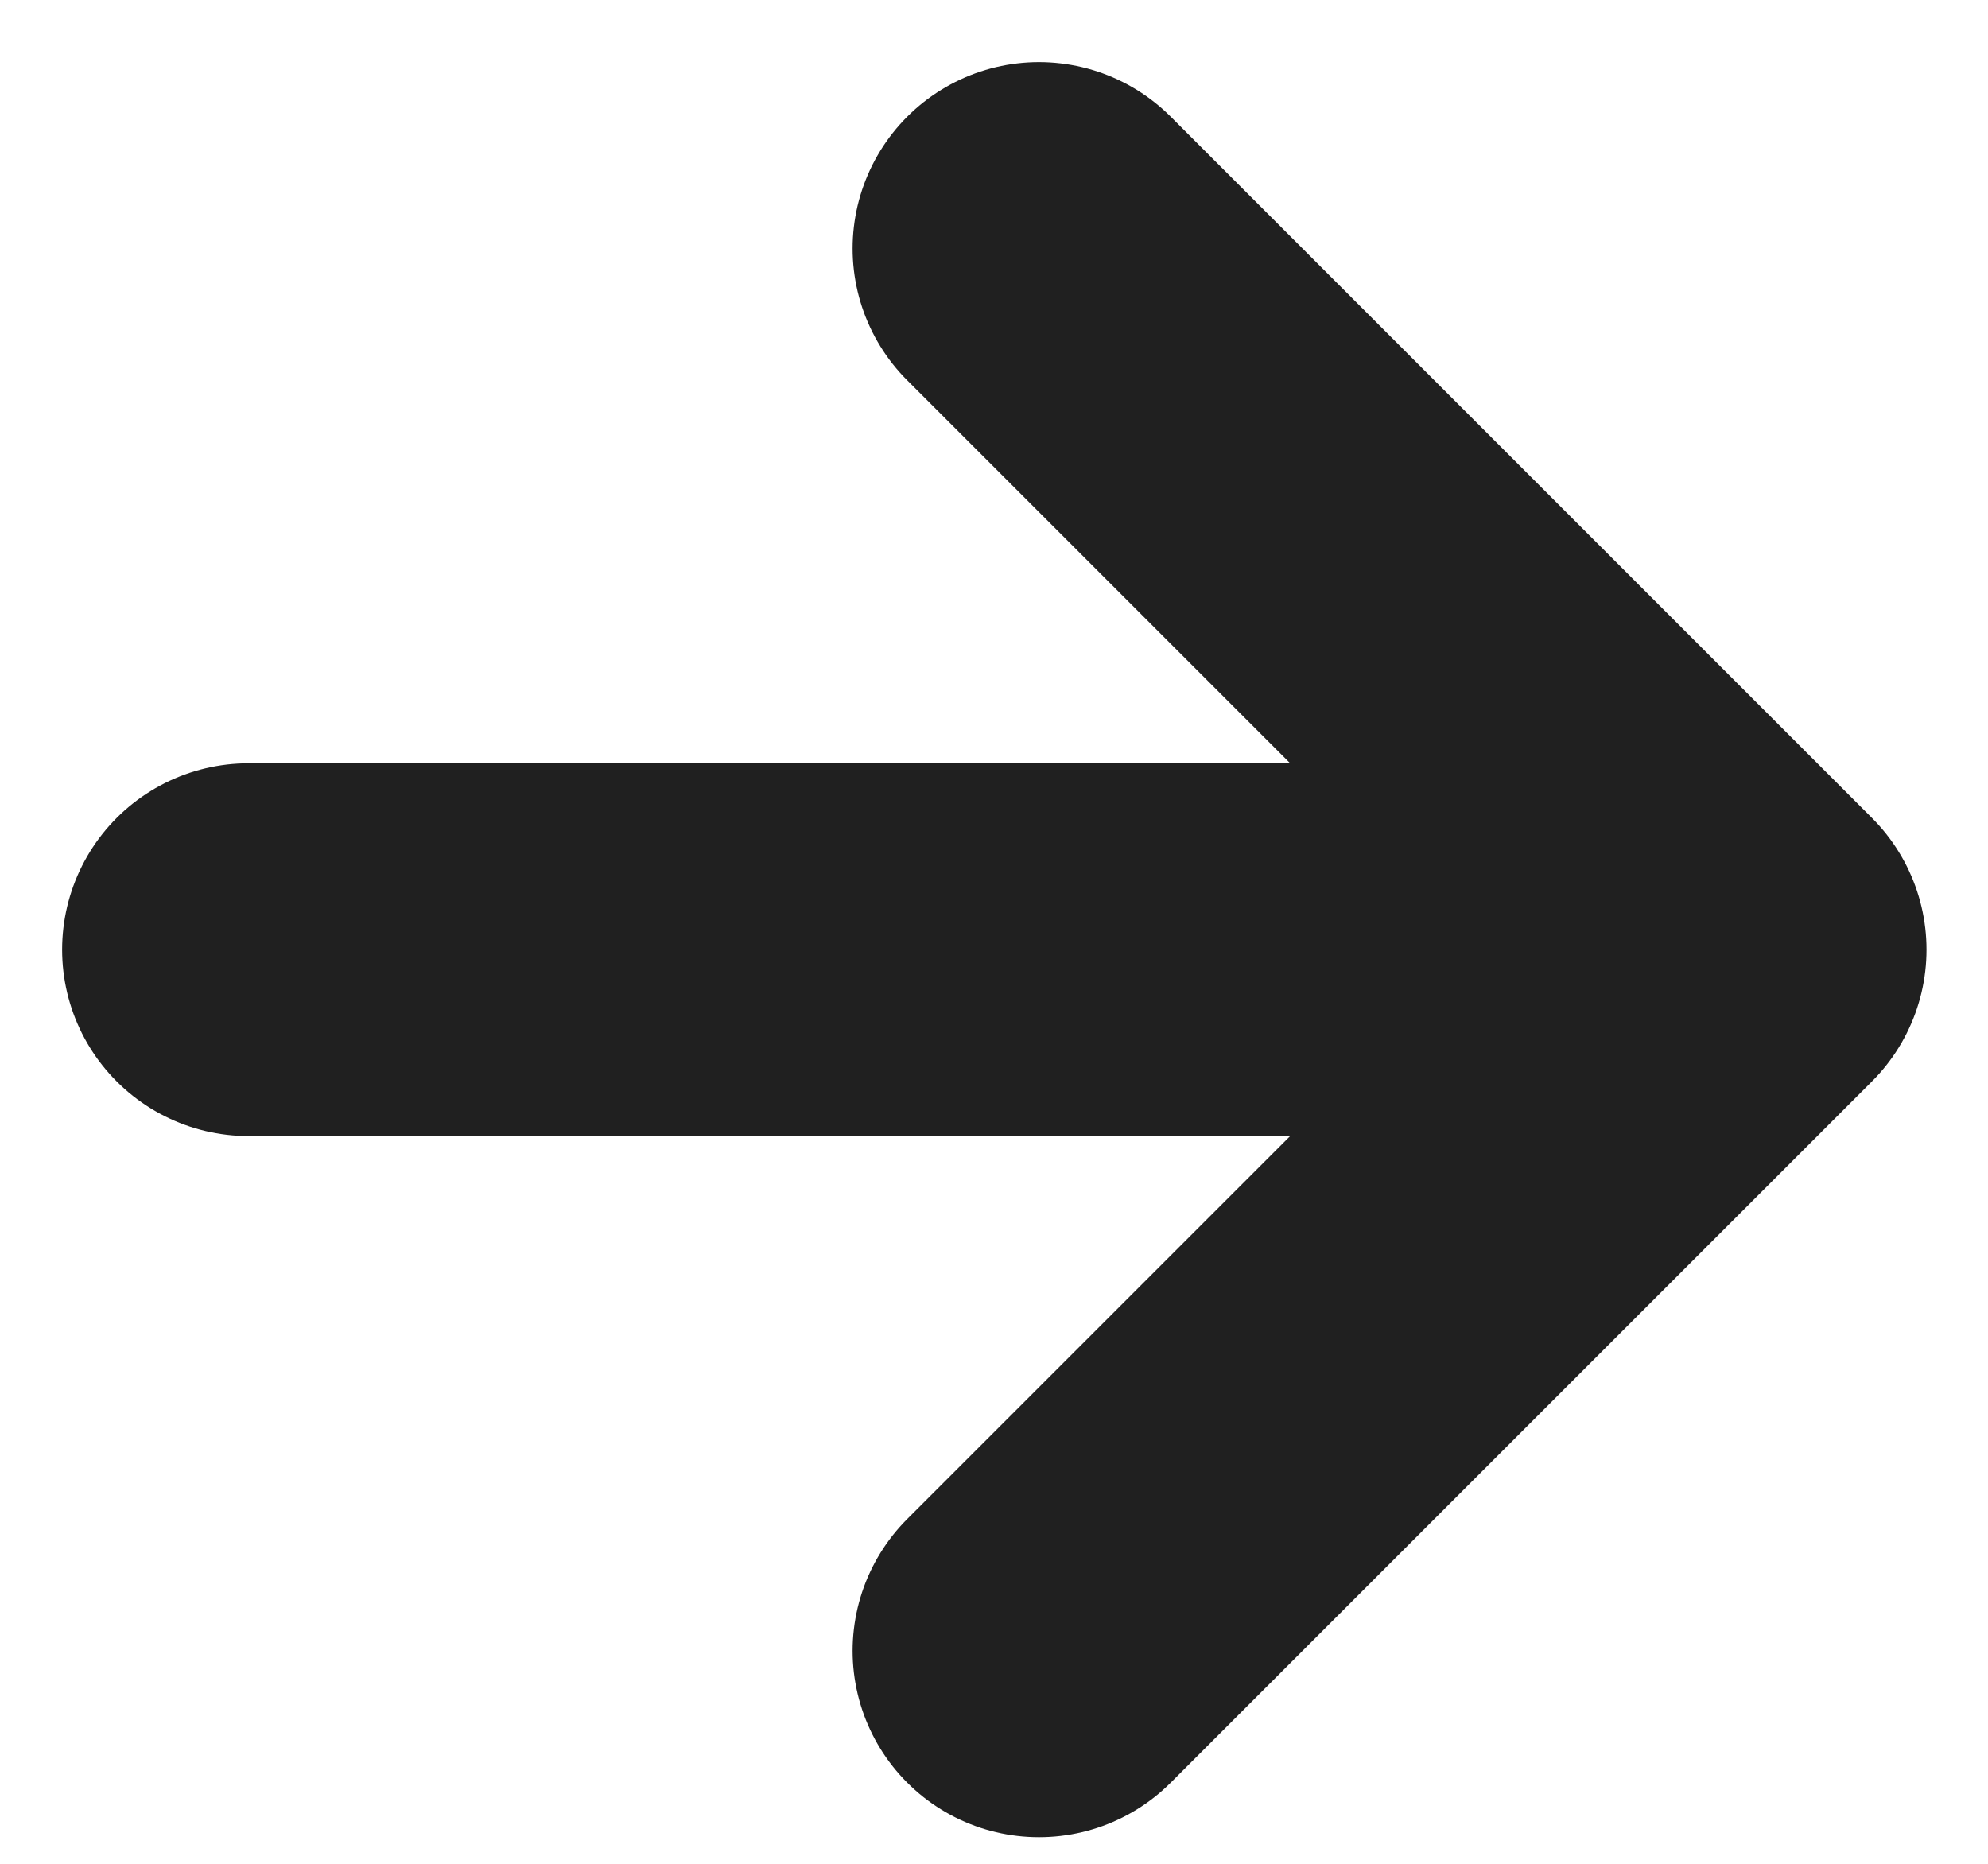 <svg width="16" height="15" viewBox="0 0 16 15" fill="none" xmlns="http://www.w3.org/2000/svg">
<path d="M8.362 2L14.005 7.643M14.005 7.643L8.362 13.286M14.005 7.643L2 7.643" stroke="#202020" stroke-width="3" stroke-linecap="round" stroke-linejoin="round"/>
</svg>
